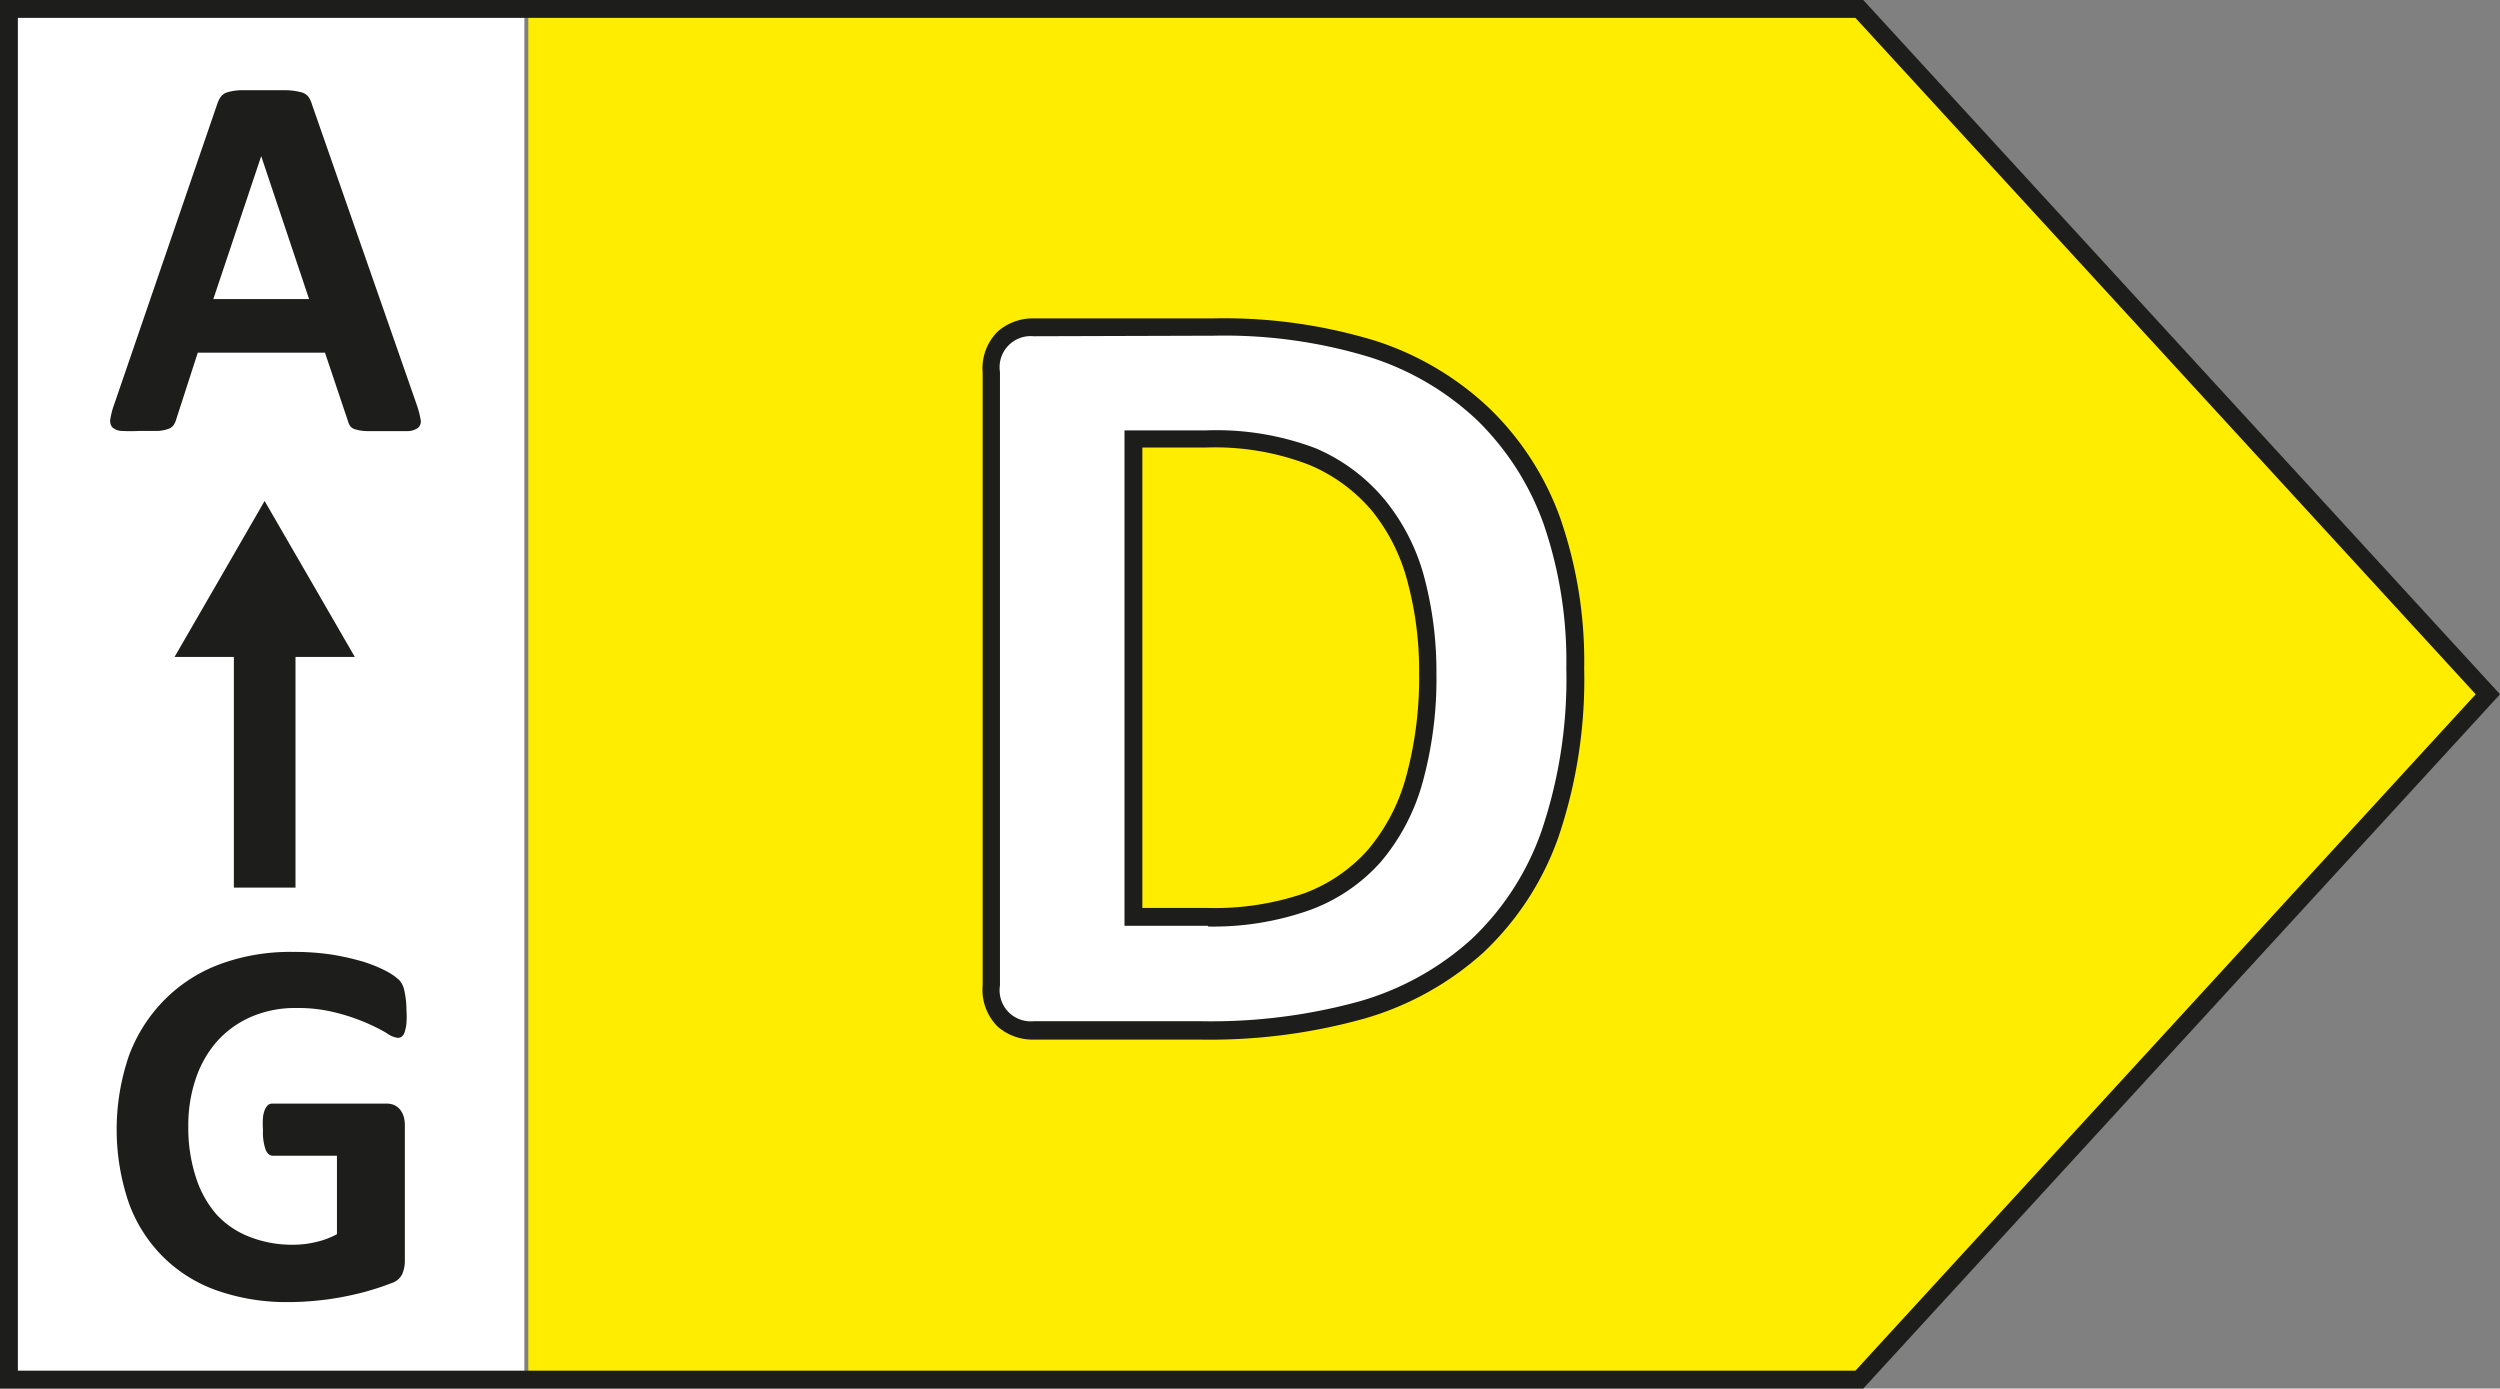 <svg xmlns="http://www.w3.org/2000/svg" viewBox="0 0 139.93 77.72"><rect x="0" y="0" width="139.93" height="77.72" fill="#808080" stroke="none"/><defs><style>.cls-1{fill:#ffed00;}.cls-2{fill:#fff;}.cls-3{fill:#1d1d1b;}</style></defs><g id="Calque_2" data-name="Calque 2"><g id="Calque_1-2" data-name="Calque 1"><polygon class="cls-1" points="104.07 0.5 139.25 38.86 104.07 77.22 29.57 77.22 29.57 0.5 104.07 0.5"/><rect class="cls-2" x="0.28" y="0.5" width="29.07" height="76.72"/><path class="cls-3" d="M104.29,77.72H0V0H104.29l35.64,38.86-.31.34ZM1,76.72H103.85l34.72-37.86L103.85,1H1Z"/><path class="cls-2" d="M88.17,37.43a27,27,0,0,1-1.41,9.26A15.86,15.86,0,0,1,82.7,53a16.33,16.33,0,0,1-6.44,3.57,31.42,31.42,0,0,1-9,1.15h-9.4a2.46,2.46,0,0,1-1.69-.6,2.41,2.41,0,0,1-.69-1.93V20.85a2.41,2.41,0,0,1,.69-1.93,2.46,2.46,0,0,1,1.69-.6H67.94a28,28,0,0,1,8.93,1.24,16.16,16.16,0,0,1,6.18,3.65,15.63,15.63,0,0,1,3.81,6A23.69,23.69,0,0,1,88.17,37.43Zm-8.27.27a19.59,19.59,0,0,0-.66-5.2,11.07,11.07,0,0,0-2.09-4.17,9.93,9.93,0,0,0-3.71-2.75,15.09,15.09,0,0,0-6-1h-4V51.36h4.17a15.93,15.93,0,0,0,5.54-.85,9.29,9.29,0,0,0,3.75-2.57,10.93,10.93,0,0,0,2.25-4.28A21.23,21.23,0,0,0,79.9,37.7Z"/><path class="cls-3" d="M67.25,58.19h-9.4a3,3,0,0,1-2-.72A2.9,2.9,0,0,1,55,55.16V20.85a2.9,2.9,0,0,1,.86-2.31,3,3,0,0,1,2-.72H67.94A29,29,0,0,1,77,19.08a16.71,16.71,0,0,1,6.36,3.77A16.12,16.12,0,0,1,87.33,29a24.43,24.43,0,0,1,1.34,8.42,27.5,27.5,0,0,1-1.44,9.43A16.3,16.3,0,0,1,83,53.34,16.93,16.93,0,0,1,76.41,57,32.16,32.16,0,0,1,67.25,58.19Zm-9.4-39.37a1.74,1.74,0,0,0-1.88,2V55.16a1.74,1.74,0,0,0,1.88,2h9.4a31.23,31.23,0,0,0,8.87-1.12,15.85,15.85,0,0,0,6.24-3.47,15.22,15.22,0,0,0,3.93-6.08,26.54,26.54,0,0,0,1.38-9.09,23.61,23.61,0,0,0-1.27-8.07,15.34,15.34,0,0,0-3.7-5.79,15.63,15.63,0,0,0-6-3.54,27.87,27.87,0,0,0-8.77-1.21Zm9.76,33H62.94V24.09h4.55a15.7,15.7,0,0,1,6.15,1A10.26,10.26,0,0,1,77.53,28a11.54,11.54,0,0,1,2.2,4.35,20.58,20.58,0,0,1,.67,5.33,21.85,21.85,0,0,1-.77,6.1,11.7,11.7,0,0,1-2.35,4.47,9.82,9.82,0,0,1-4,2.7A16.19,16.19,0,0,1,67.61,51.86Zm-3.67-1h3.67A15.41,15.41,0,0,0,73,50a8.91,8.91,0,0,0,3.56-2.43,10.62,10.62,0,0,0,2.14-4.09,21,21,0,0,0,.73-5.82,19.08,19.08,0,0,0-.64-5.07,10.52,10.52,0,0,0-2-4A9.26,9.26,0,0,0,73.23,26a14.58,14.58,0,0,0-5.74-.95H63.94Z"/><path class="cls-3" d="M23.32,22.64a5,5,0,0,1,.22.83.49.49,0,0,1-.12.46,1,1,0,0,1-.57.2c-.27,0-.65,0-1.13,0l-1.16,0a2.37,2.37,0,0,1-.64-.09.54.54,0,0,1-.31-.18,1,1,0,0,1-.14-.31l-1.28-3.81H11.07l-1.2,3.71a1.2,1.2,0,0,1-.15.34.61.61,0,0,1-.31.22,2,2,0,0,1-.6.11q-.39,0-1,0a9.6,9.6,0,0,1-1,0,.82.82,0,0,1-.53-.21.58.58,0,0,1-.1-.48,4.45,4.45,0,0,1,.22-.82L12.17,5.79a1.49,1.49,0,0,1,.21-.4.68.68,0,0,1,.37-.23,2.86,2.86,0,0,1,.71-.11l1.2,0,1.38,0a3.57,3.57,0,0,1,.8.11.75.75,0,0,1,.41.24,1.39,1.39,0,0,1,.21.44Zm-8.7-13.9h0l-2.68,8H17.3Z"/><path class="cls-3" d="M22.75,56.54a5.07,5.07,0,0,1,0,.73,2.43,2.43,0,0,1-.1.5.54.54,0,0,1-.16.25.37.37,0,0,1-.23.07,1.32,1.32,0,0,1-.61-.26,9.74,9.74,0,0,0-1.13-.57,10.93,10.93,0,0,0-1.68-.57,8.49,8.49,0,0,0-2.26-.27,6.21,6.21,0,0,0-2.49.48,5.53,5.53,0,0,0-1.91,1.35,6.08,6.08,0,0,0-1.21,2.09,8.07,8.07,0,0,0-.43,2.71,8.91,8.91,0,0,0,.43,2.86A5.84,5.84,0,0,0,12.14,68,4.91,4.91,0,0,0,14,69.24a6.46,6.46,0,0,0,2.41.43,5.44,5.44,0,0,0,1.27-.15,4.63,4.63,0,0,0,1.18-.44V64.69H15.28c-.18,0-.31-.11-.41-.33a3,3,0,0,1-.15-1.12,4.41,4.41,0,0,1,0-.69,1.48,1.48,0,0,1,.11-.45.84.84,0,0,1,.17-.25.41.41,0,0,1,.24-.08h6.4a1.12,1.12,0,0,1,.42.08,1.08,1.08,0,0,1,.32.24,1.22,1.22,0,0,1,.21.39,1.68,1.68,0,0,1,.07.52v7.55a1.86,1.86,0,0,1-.15.77,1,1,0,0,1-.63.51c-.32.13-.71.26-1.18.4s-.95.25-1.46.35-1,.17-1.52.22-1,.08-1.54.08a11.74,11.74,0,0,1-4.07-.66,8.08,8.08,0,0,1-3-1.89,8.19,8.19,0,0,1-1.9-3,12.76,12.76,0,0,1,0-8.22,8.78,8.78,0,0,1,2-3.15,8.56,8.56,0,0,1,3.12-2,11.38,11.38,0,0,1,4.06-.68,14,14,0,0,1,2.24.16,14.18,14.18,0,0,1,1.77.41,8.15,8.15,0,0,1,1.25.52,3.5,3.5,0,0,1,.7.49,1.21,1.21,0,0,1,.28.58A5,5,0,0,1,22.75,56.54Z"/><polygon class="cls-3" points="19.86 36.77 17.34 32.41 14.81 28.04 12.29 32.41 9.77 36.77 13.09 36.77 13.09 49.68 16.54 49.68 16.54 36.77 19.86 36.77"/></g></g></svg>
